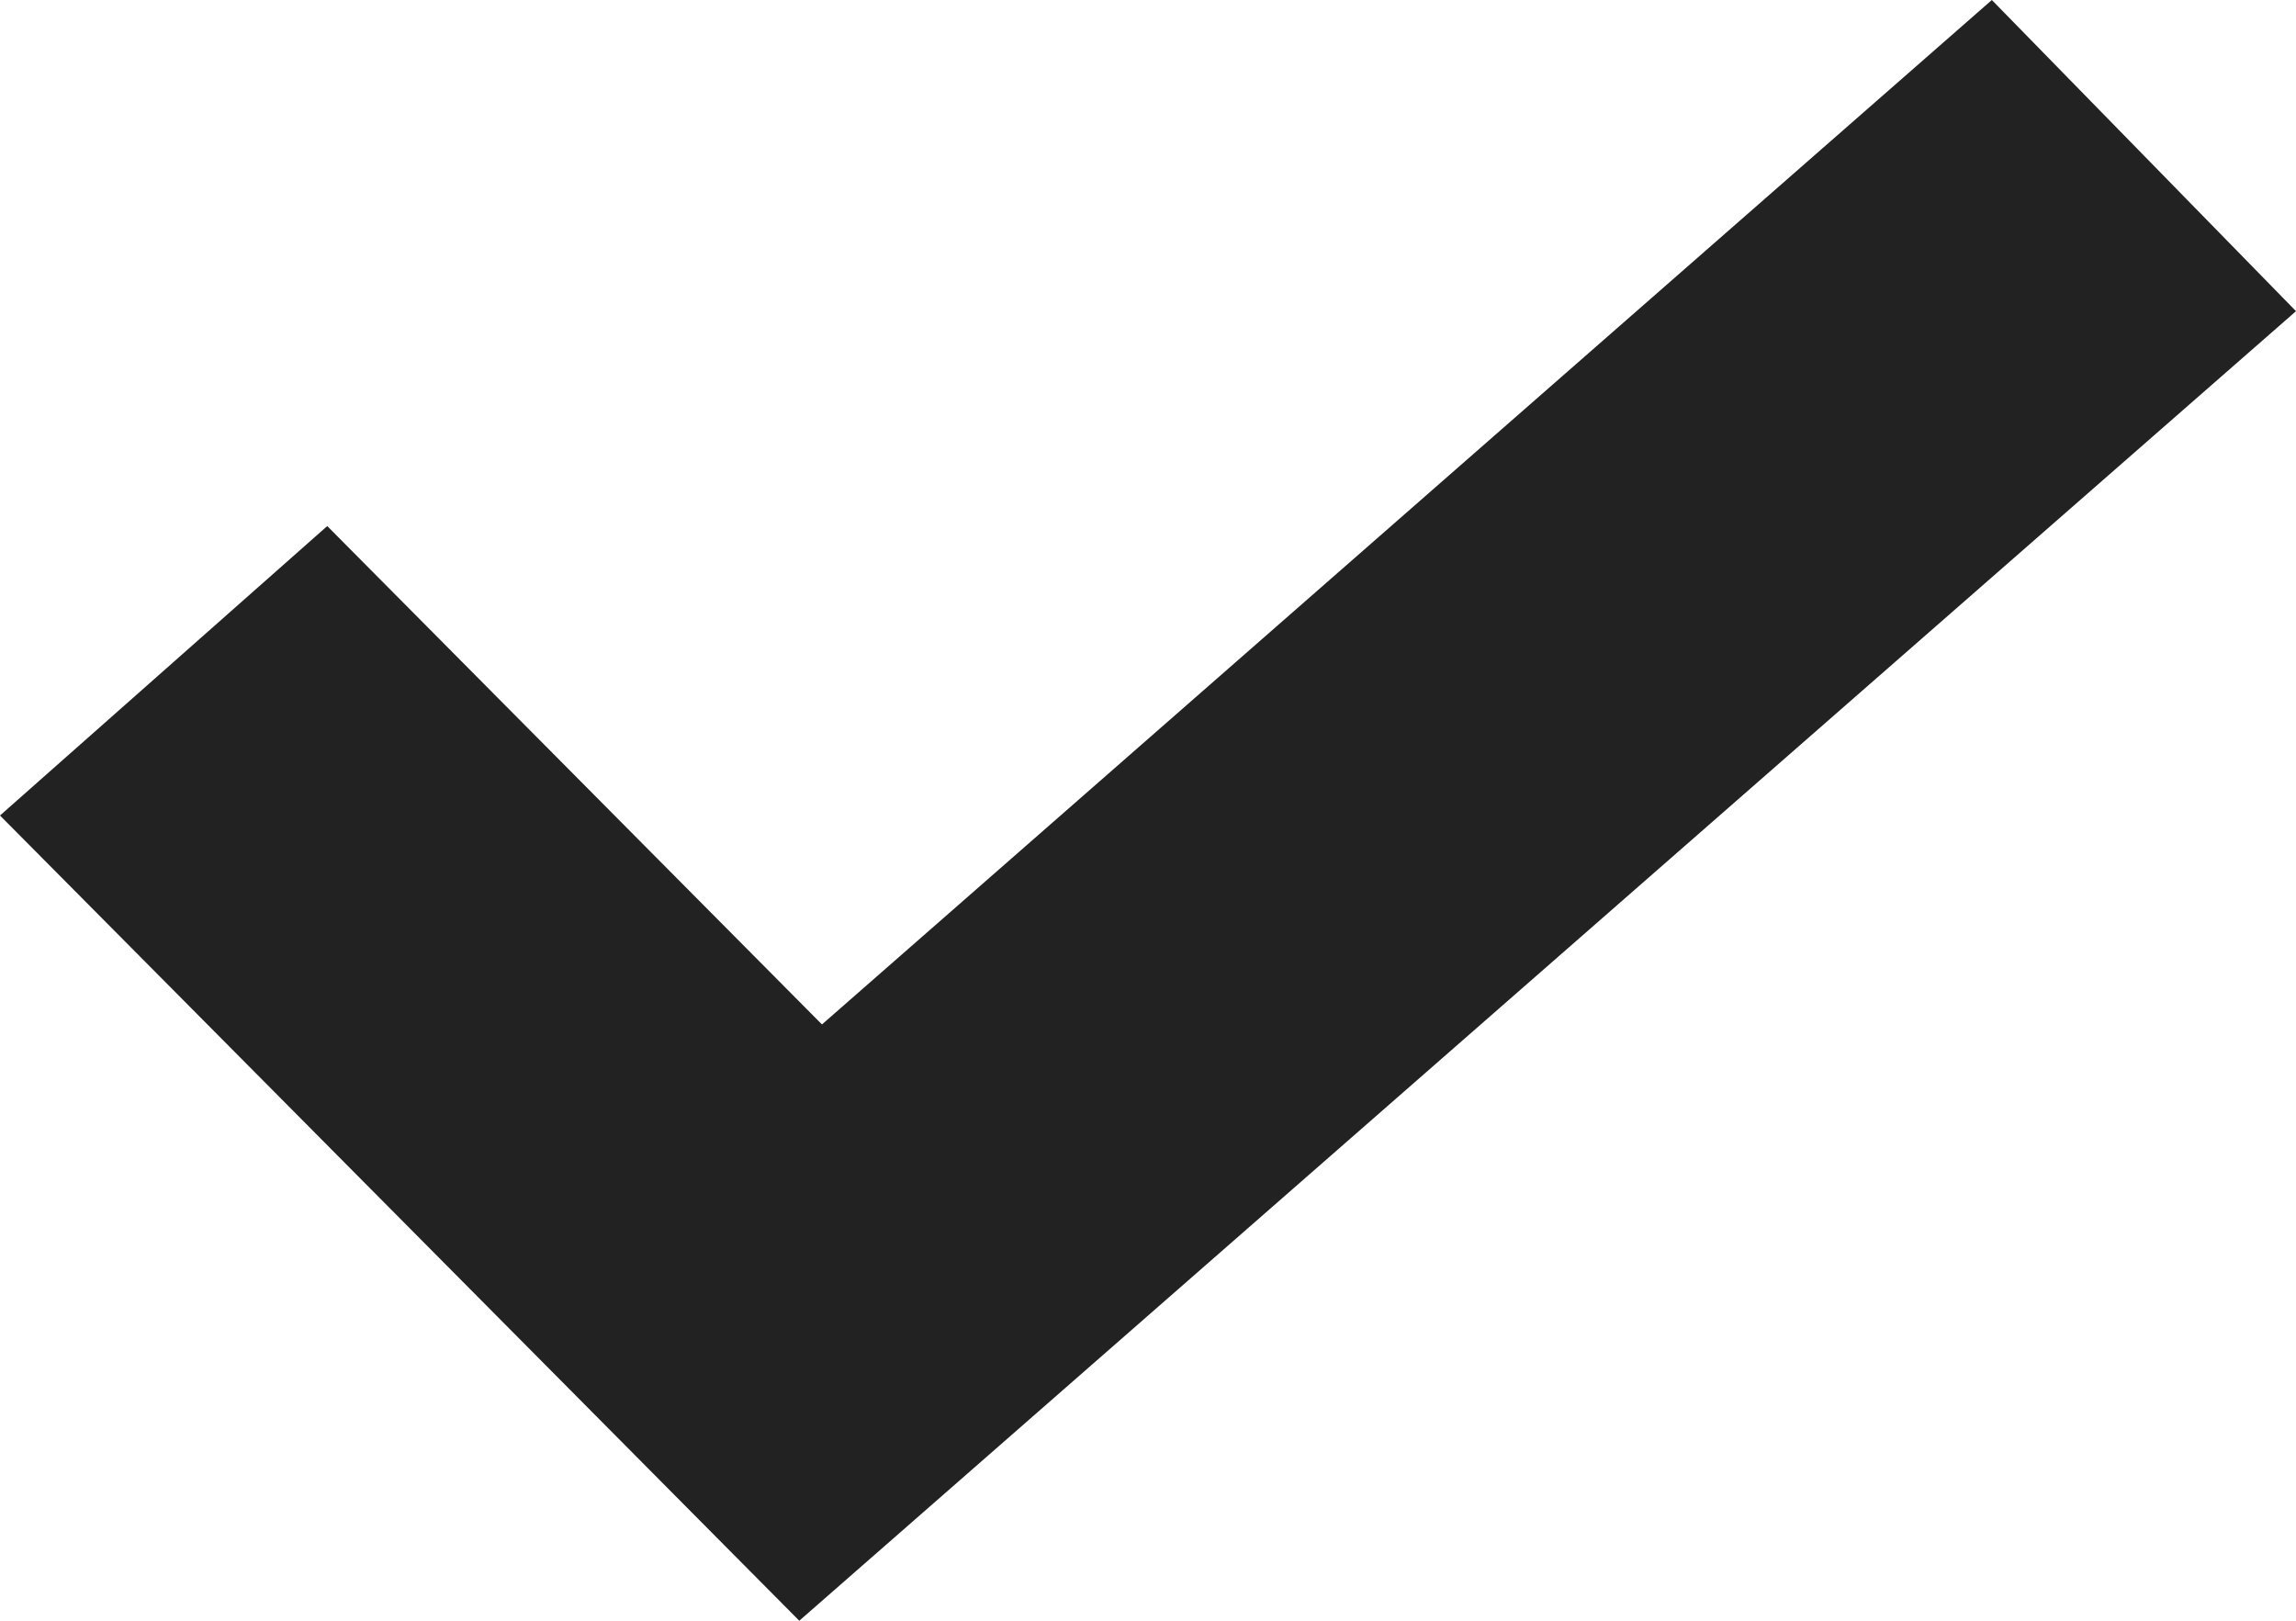 <?xml version="1.0" encoding="UTF-8"?> <svg xmlns="http://www.w3.org/2000/svg" width="17" height="12" viewBox="0 0 17 12" fill="none"><path d="M14.748 0L6.086 7.585L2.423 3.895L0 6.038L5.918 12L17 2.304L14.748 0Z" fill="#222222"></path></svg> 